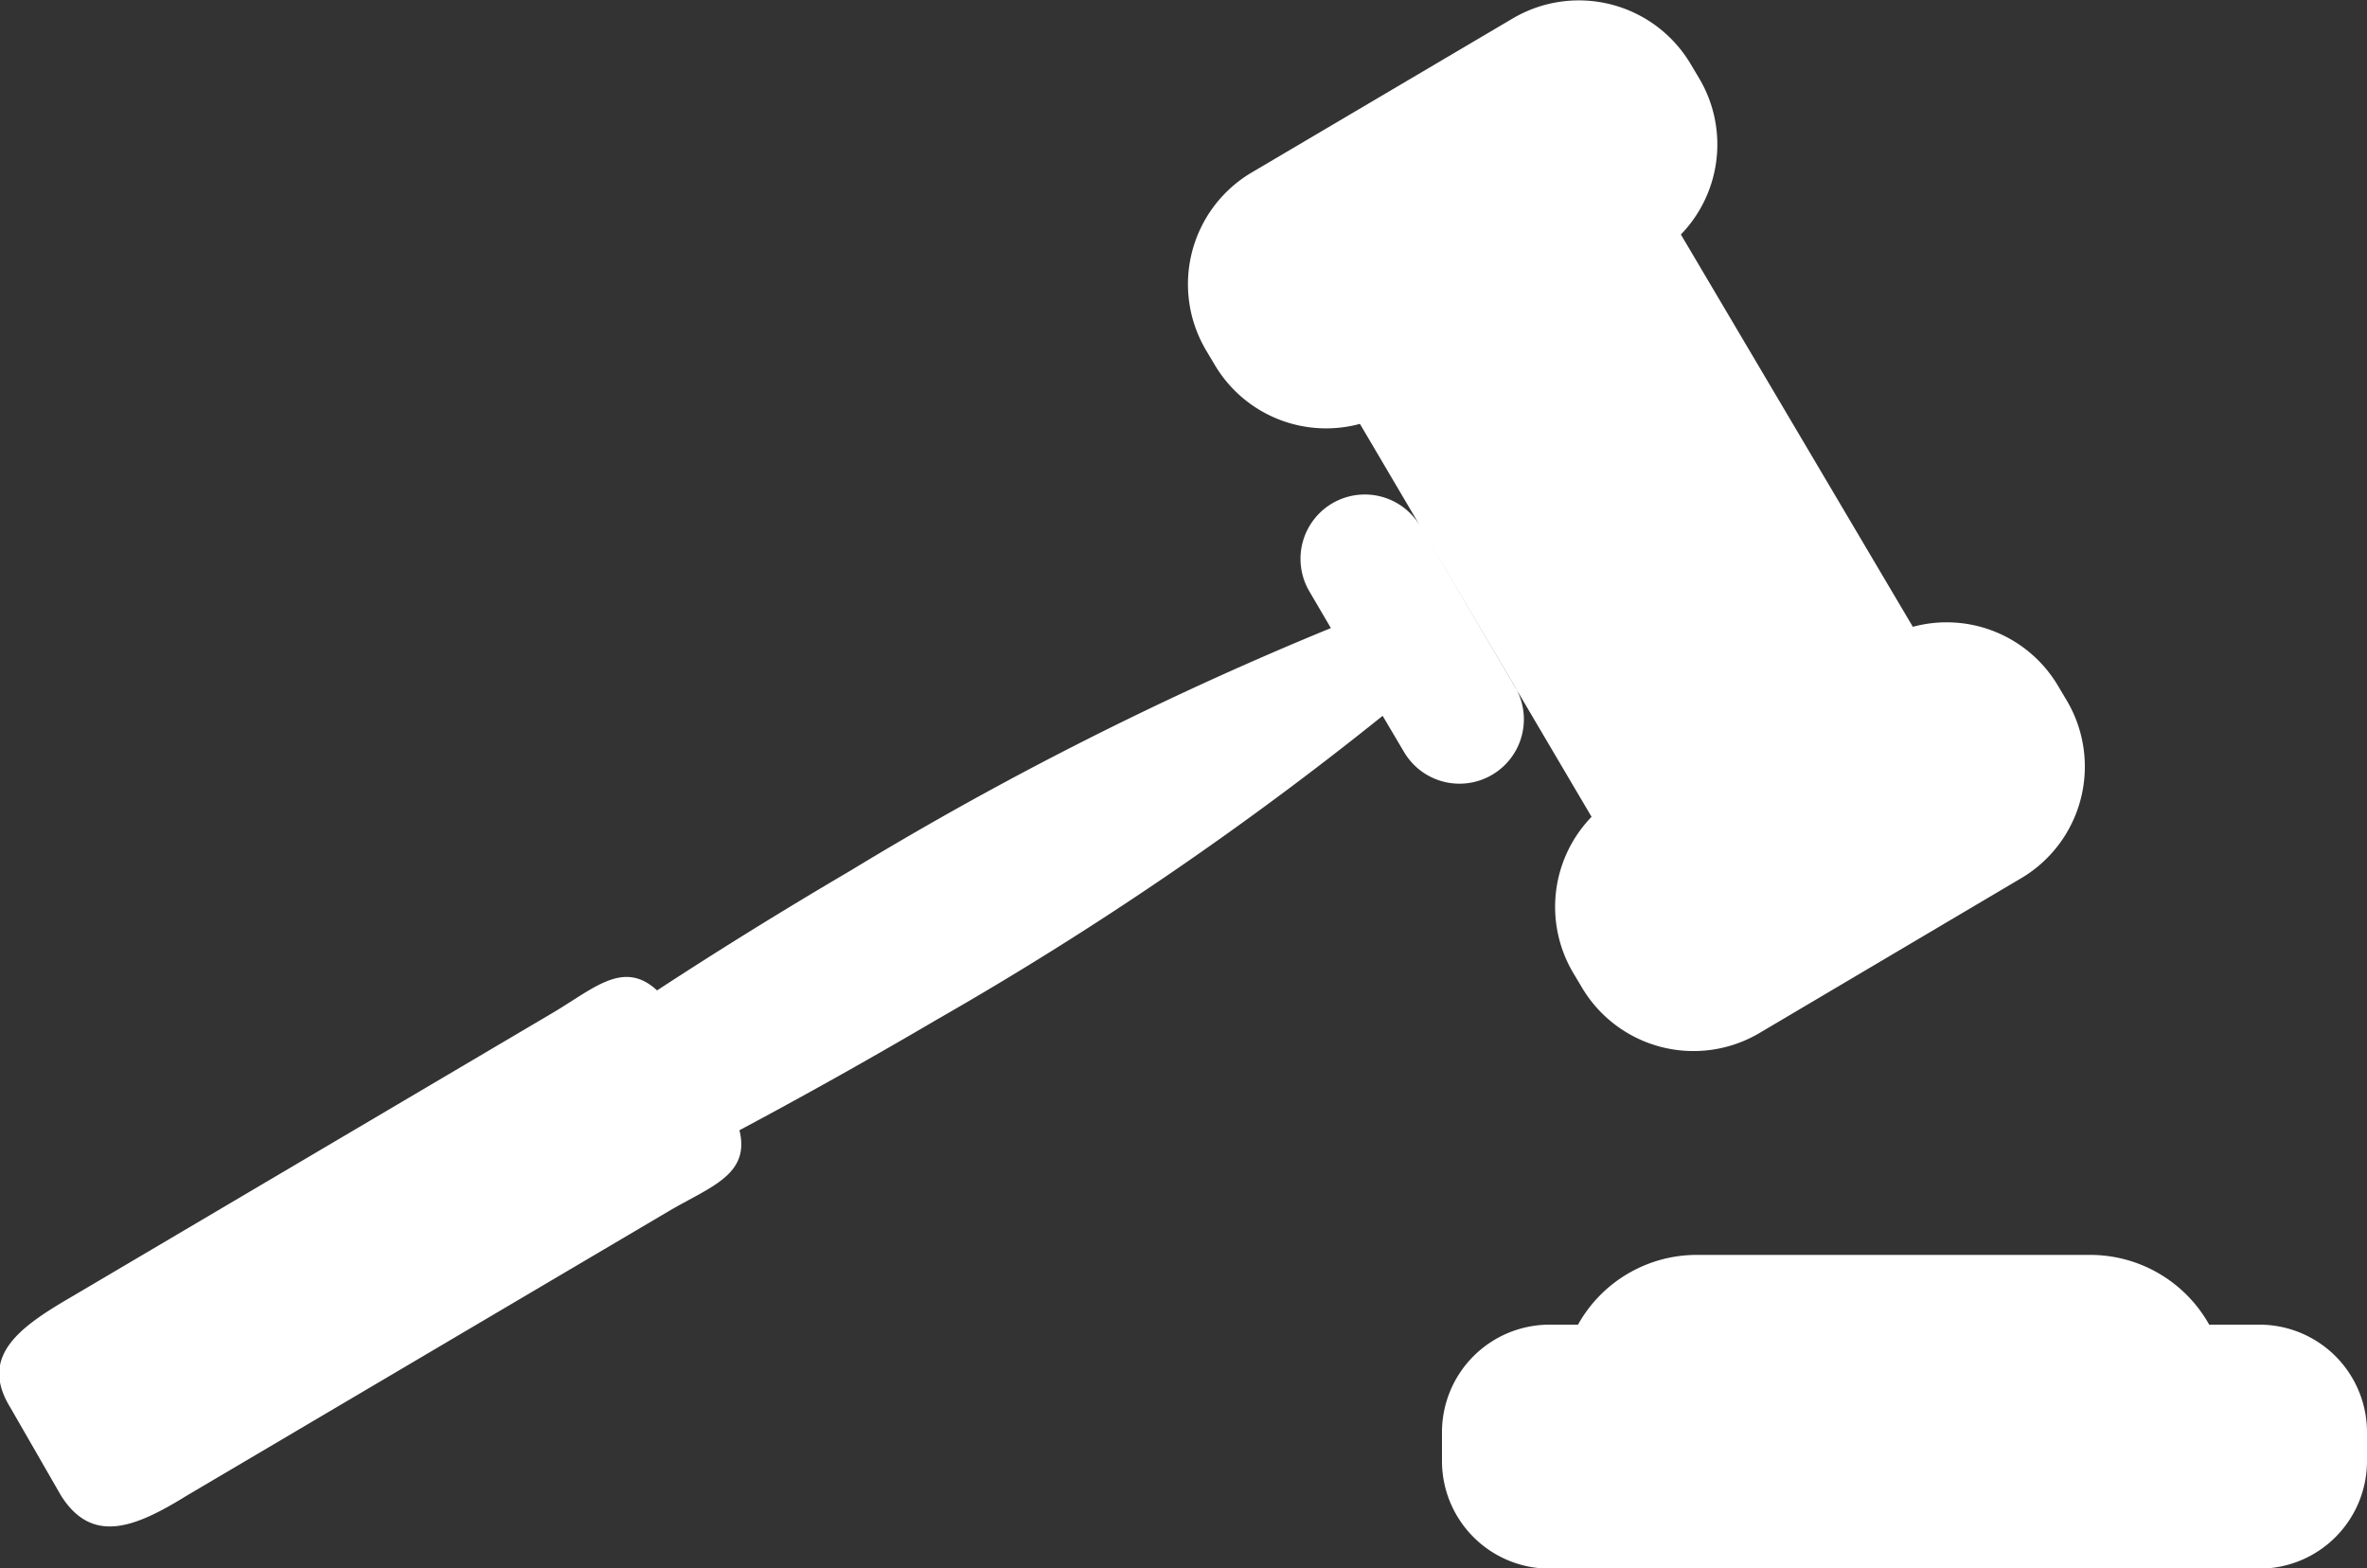 <?xml version="1.0" encoding="utf-8" ?>
<svg xmlns="http://www.w3.org/2000/svg" viewBox="0 0 75 49.69">
    <rect x="0" y="0" width="75" height="49.69" fill="#333333" stroke="none"/>
    <defs>
        <style>
            g {fill:#FFFFFF;}
        </style>
    </defs>
    <g id="Solventa">
        <title>Solventa</title>
        <path d="M49.49,31.63l-0.68-1.15a108.55,108.55,0,0,1-14.1,9.61c-2.18,1.28-4.29,2.46-6.28,3.52,0.35,1.42-.93,1.79-2.25,2.57l-15.25,9c-1.62,1-3,1.59-4,0L5.33,52.4c-1-1.62.27-2.54,1.9-3.49l15.25-9c1.33-.78,2.27-1.72,3.34-0.73,1.88-1.23,3.94-2.51,6.12-3.79A108.51,108.51,0,0,1,47.17,27.7l-0.68-1.16A2,2,0,1,1,50,24.47l3,5.08A2,2,0,0,1,49.49,31.63Zm-6-12.27a4.1,4.1,0,0,0,4.6,1.87l7.34,12.45a4.1,4.1,0,0,0-.59,4.93l0.28,0.47a4.11,4.11,0,0,0,5.63,1.45L69,35.65A4.11,4.11,0,0,0,70.49,30l-0.28-.47a4.1,4.1,0,0,0-4.6-1.87L58.26,15.23a4.1,4.1,0,0,0,.59-4.93l-0.28-.47a4.12,4.12,0,0,0-5.63-1.45l-8.27,4.88a4.11,4.11,0,0,0-1.46,5.63ZM76.59,49.77H75a4.32,4.32,0,0,0-3.77-2.21H58.79A4.31,4.31,0,0,0,55,49.77h-0.9a3.41,3.41,0,0,0-3.41,3.41v0.91a3.41,3.41,0,0,0,3.41,3.41H76.59A3.41,3.41,0,0,0,80,54.09V53.18A3.41,3.41,0,0,0,76.59,49.77Z" transform="translate(-5 -7.8)" />
    </g>
</svg>